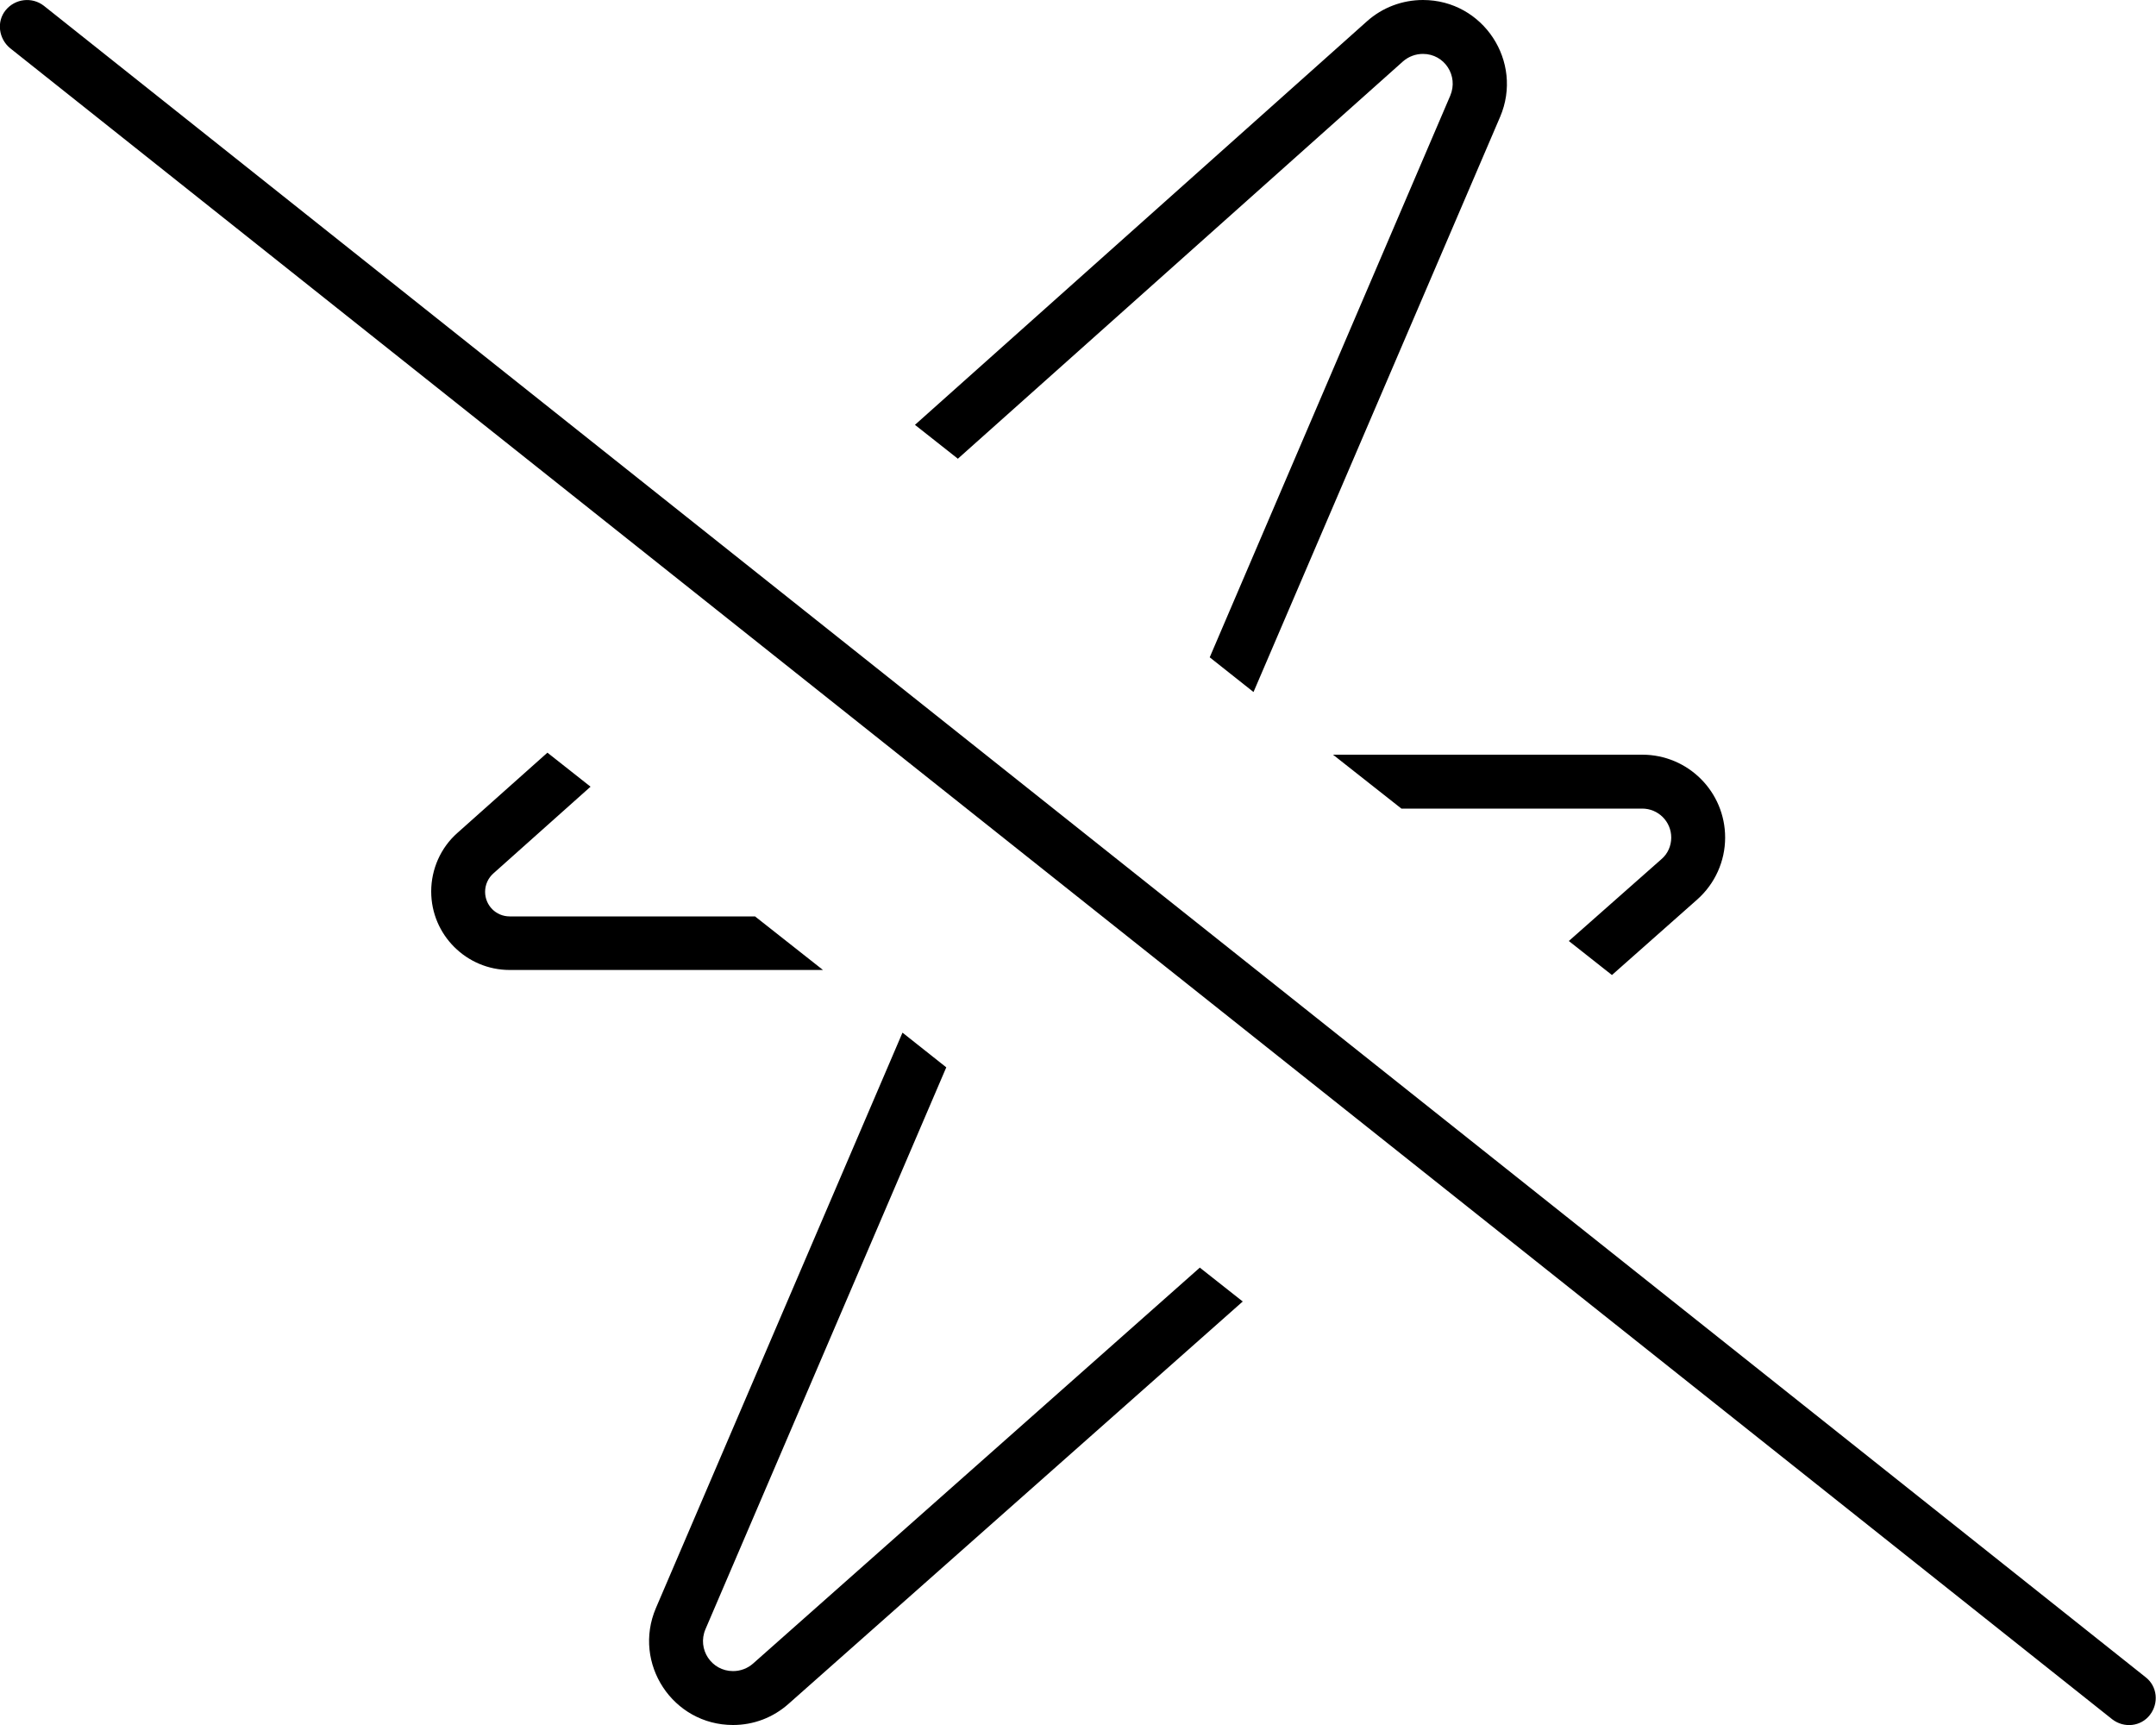 <svg xmlns="http://www.w3.org/2000/svg" viewBox="0 0 640 512"><!--! Font Awesome Pro 6.4.2 by @fontawesome - https://fontawesome.com License - https://fontawesome.com/license (Commercial License) Copyright 2023 Fonticons, Inc. --><path d="M356.1 376.3L223.5 493.8c-1.6 1.4-3.7 2.2-5.9 2.2c-6.4 0-10.7-6.5-8.2-12.4l71.5-166.8-13-10.3L194.7 477.3c-7 16.4 5 34.7 22.9 34.7c6.1 0 11.9-2.2 16.5-6.3L368.9 386.3l-12.8-10.1zM224.1 272H151.3c-4.1 0-7.3-3.3-7.3-7.3c0-2.1 .9-4.1 2.5-5.5l28.8-25.7-12.8-10.1-26.7 23.8c-5 4.4-7.8 10.8-7.8 17.4c0 12.9 10.5 23.3 23.3 23.3h93l-20.3-16zm60.3-135.9L416.5 18.2c1.6-1.4 3.7-2.2 5.9-2.2c6.4 0 10.6 6.5 8.1 12.4L359.1 195.1l13 10.3L445.3 34.7c7-16.4-5-34.7-22.9-34.7c-6.1 0-12 2.2-16.6 6.3L271.6 126.1l12.8 10.1zM487.4 224H395.7l20.3 16h71.5c4.7 0 8.6 3.8 8.6 8.6c0 2.4-1 4.8-2.9 6.4l-27.5 24.3 12.8 10.1 25.3-22.4c5.3-4.7 8.3-11.4 8.3-18.4c0-13.6-11-24.6-24.6-24.6zM13 1.7C9.5-1 4.5-.4 1.7 3S-.4 11.5 3 14.3l624 496c3.5 2.7 8.5 2.2 11.2-1.3s2.2-8.5-1.3-11.2L13 1.7z"/></svg>